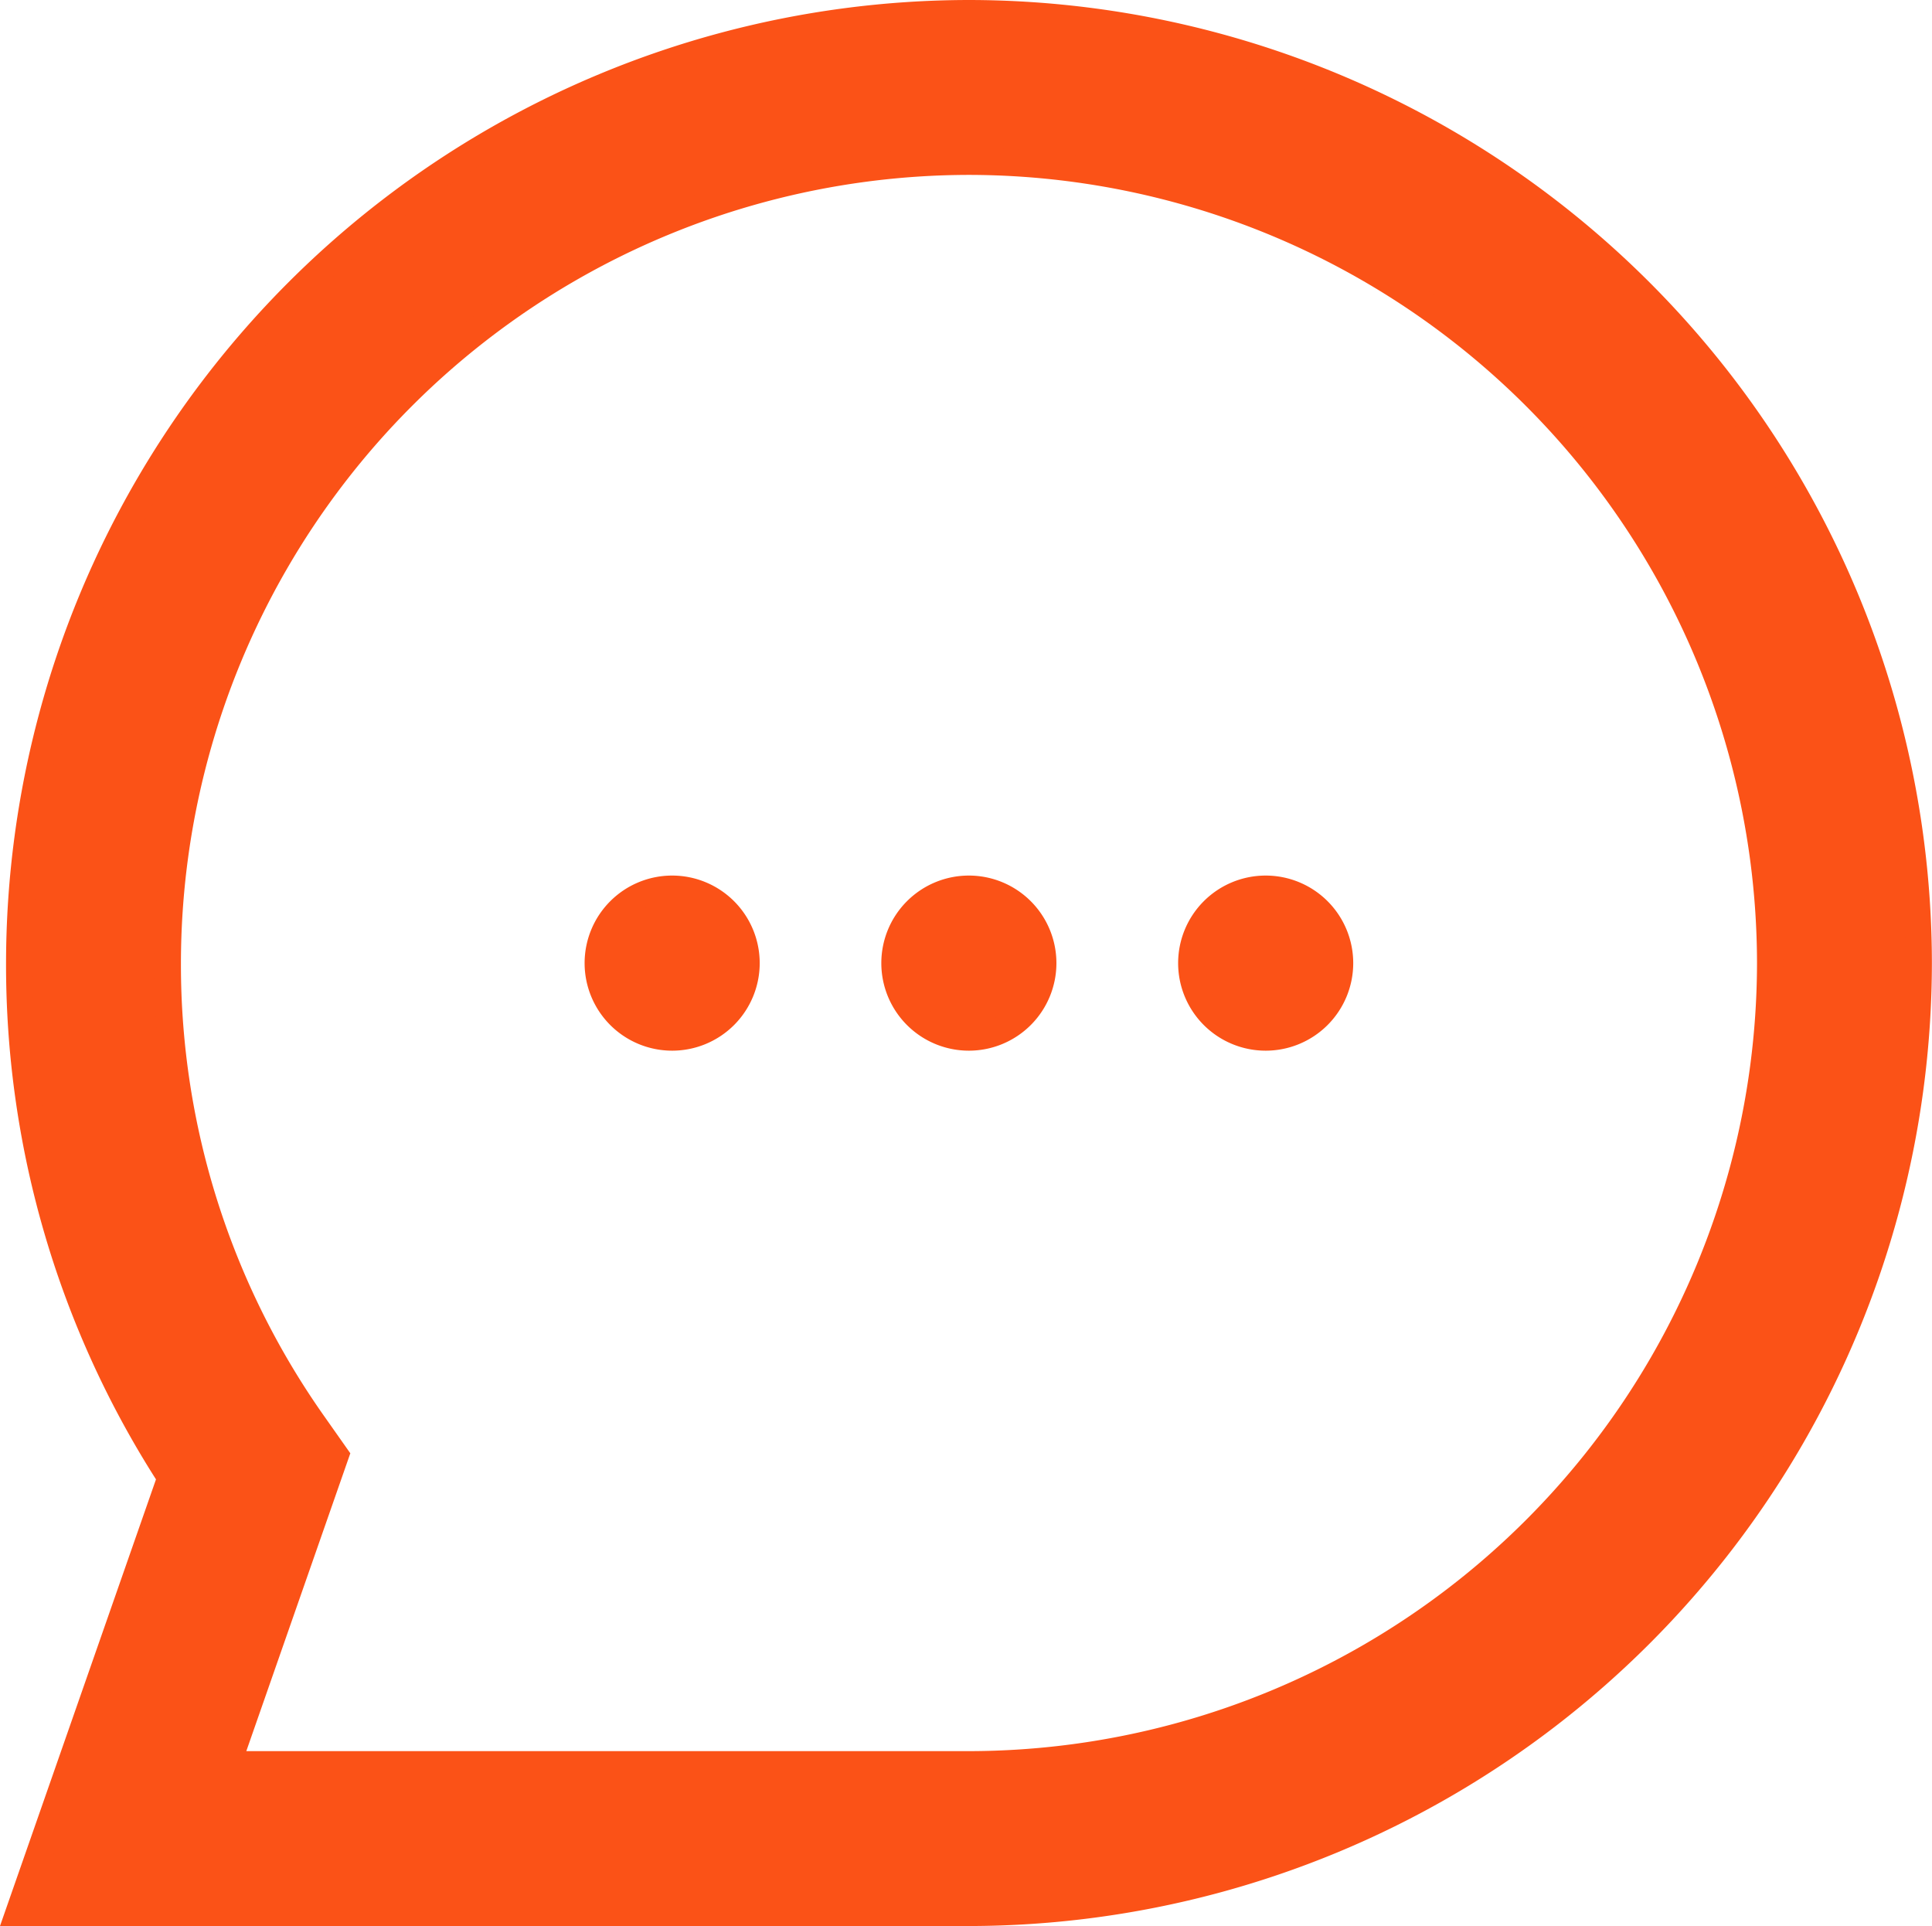 <svg xmlns="http://www.w3.org/2000/svg" width="18.206" height="18.148" viewBox="0 0 18.206 18.148">
  <g id="Group_69" data-name="Group 69" transform="translate(0.176 0.125)">
    <g id="g61" transform="translate(0)">
      <path id="path63" d="M-332.607-26.667a8.959,8.959,0,0,1,8.949,8.949,8.959,8.959,0,0,1-8.949,8.949h-8.955l1.432-4.1a8.89,8.89,0,0,1-1.426-4.849A8.959,8.959,0,0,1-332.607-26.667Zm0,16.5a7.559,7.559,0,0,0,7.551-7.551,7.559,7.559,0,0,0-7.551-7.551,7.559,7.559,0,0,0-7.551,7.551,7.5,7.5,0,0,0,1.375,4.345l.207.294-1.017,2.912Z" transform="translate(341.562 26.667)" fill="#fb5217" stroke="#fb5217" stroke-linecap="round" stroke-width="0.25"/>
    </g>
    <g id="g65" transform="translate(8.254 8.25)">
      <path id="path67" d="M0-25.967a.7.7,0,0,0,.7.7.7.7,0,0,0,.7-.7.7.7,0,0,0-.7-.7.7.7,0,0,0-.7.7" transform="translate(0 26.667)" fill="#fb5217" stroke="#fb5217" stroke-width="0.25"/>
    </g>
    <g id="g69" transform="translate(11.051 8.25)">
      <path id="path71" d="M0-25.967a.7.7,0,0,0,.7.7.7.7,0,0,0,.7-.7.7.7,0,0,0-.7-.7.7.7,0,0,0-.7.7" transform="translate(0 26.667)" fill="#fb5217" stroke="#fb5217" stroke-width="0.25"/>
    </g>
    <g id="g73" transform="translate(5.458 8.25)">
      <path id="path75" d="M0-25.967a.7.7,0,0,0,.7.7.7.7,0,0,0,.7-.7.7.7,0,0,0-.7-.7.7.7,0,0,0-.7.7" transform="translate(0 26.667)" fill="#fb5217" stroke="#fb5217" stroke-width="0.25"/>
    </g>
  </g>
</svg>
